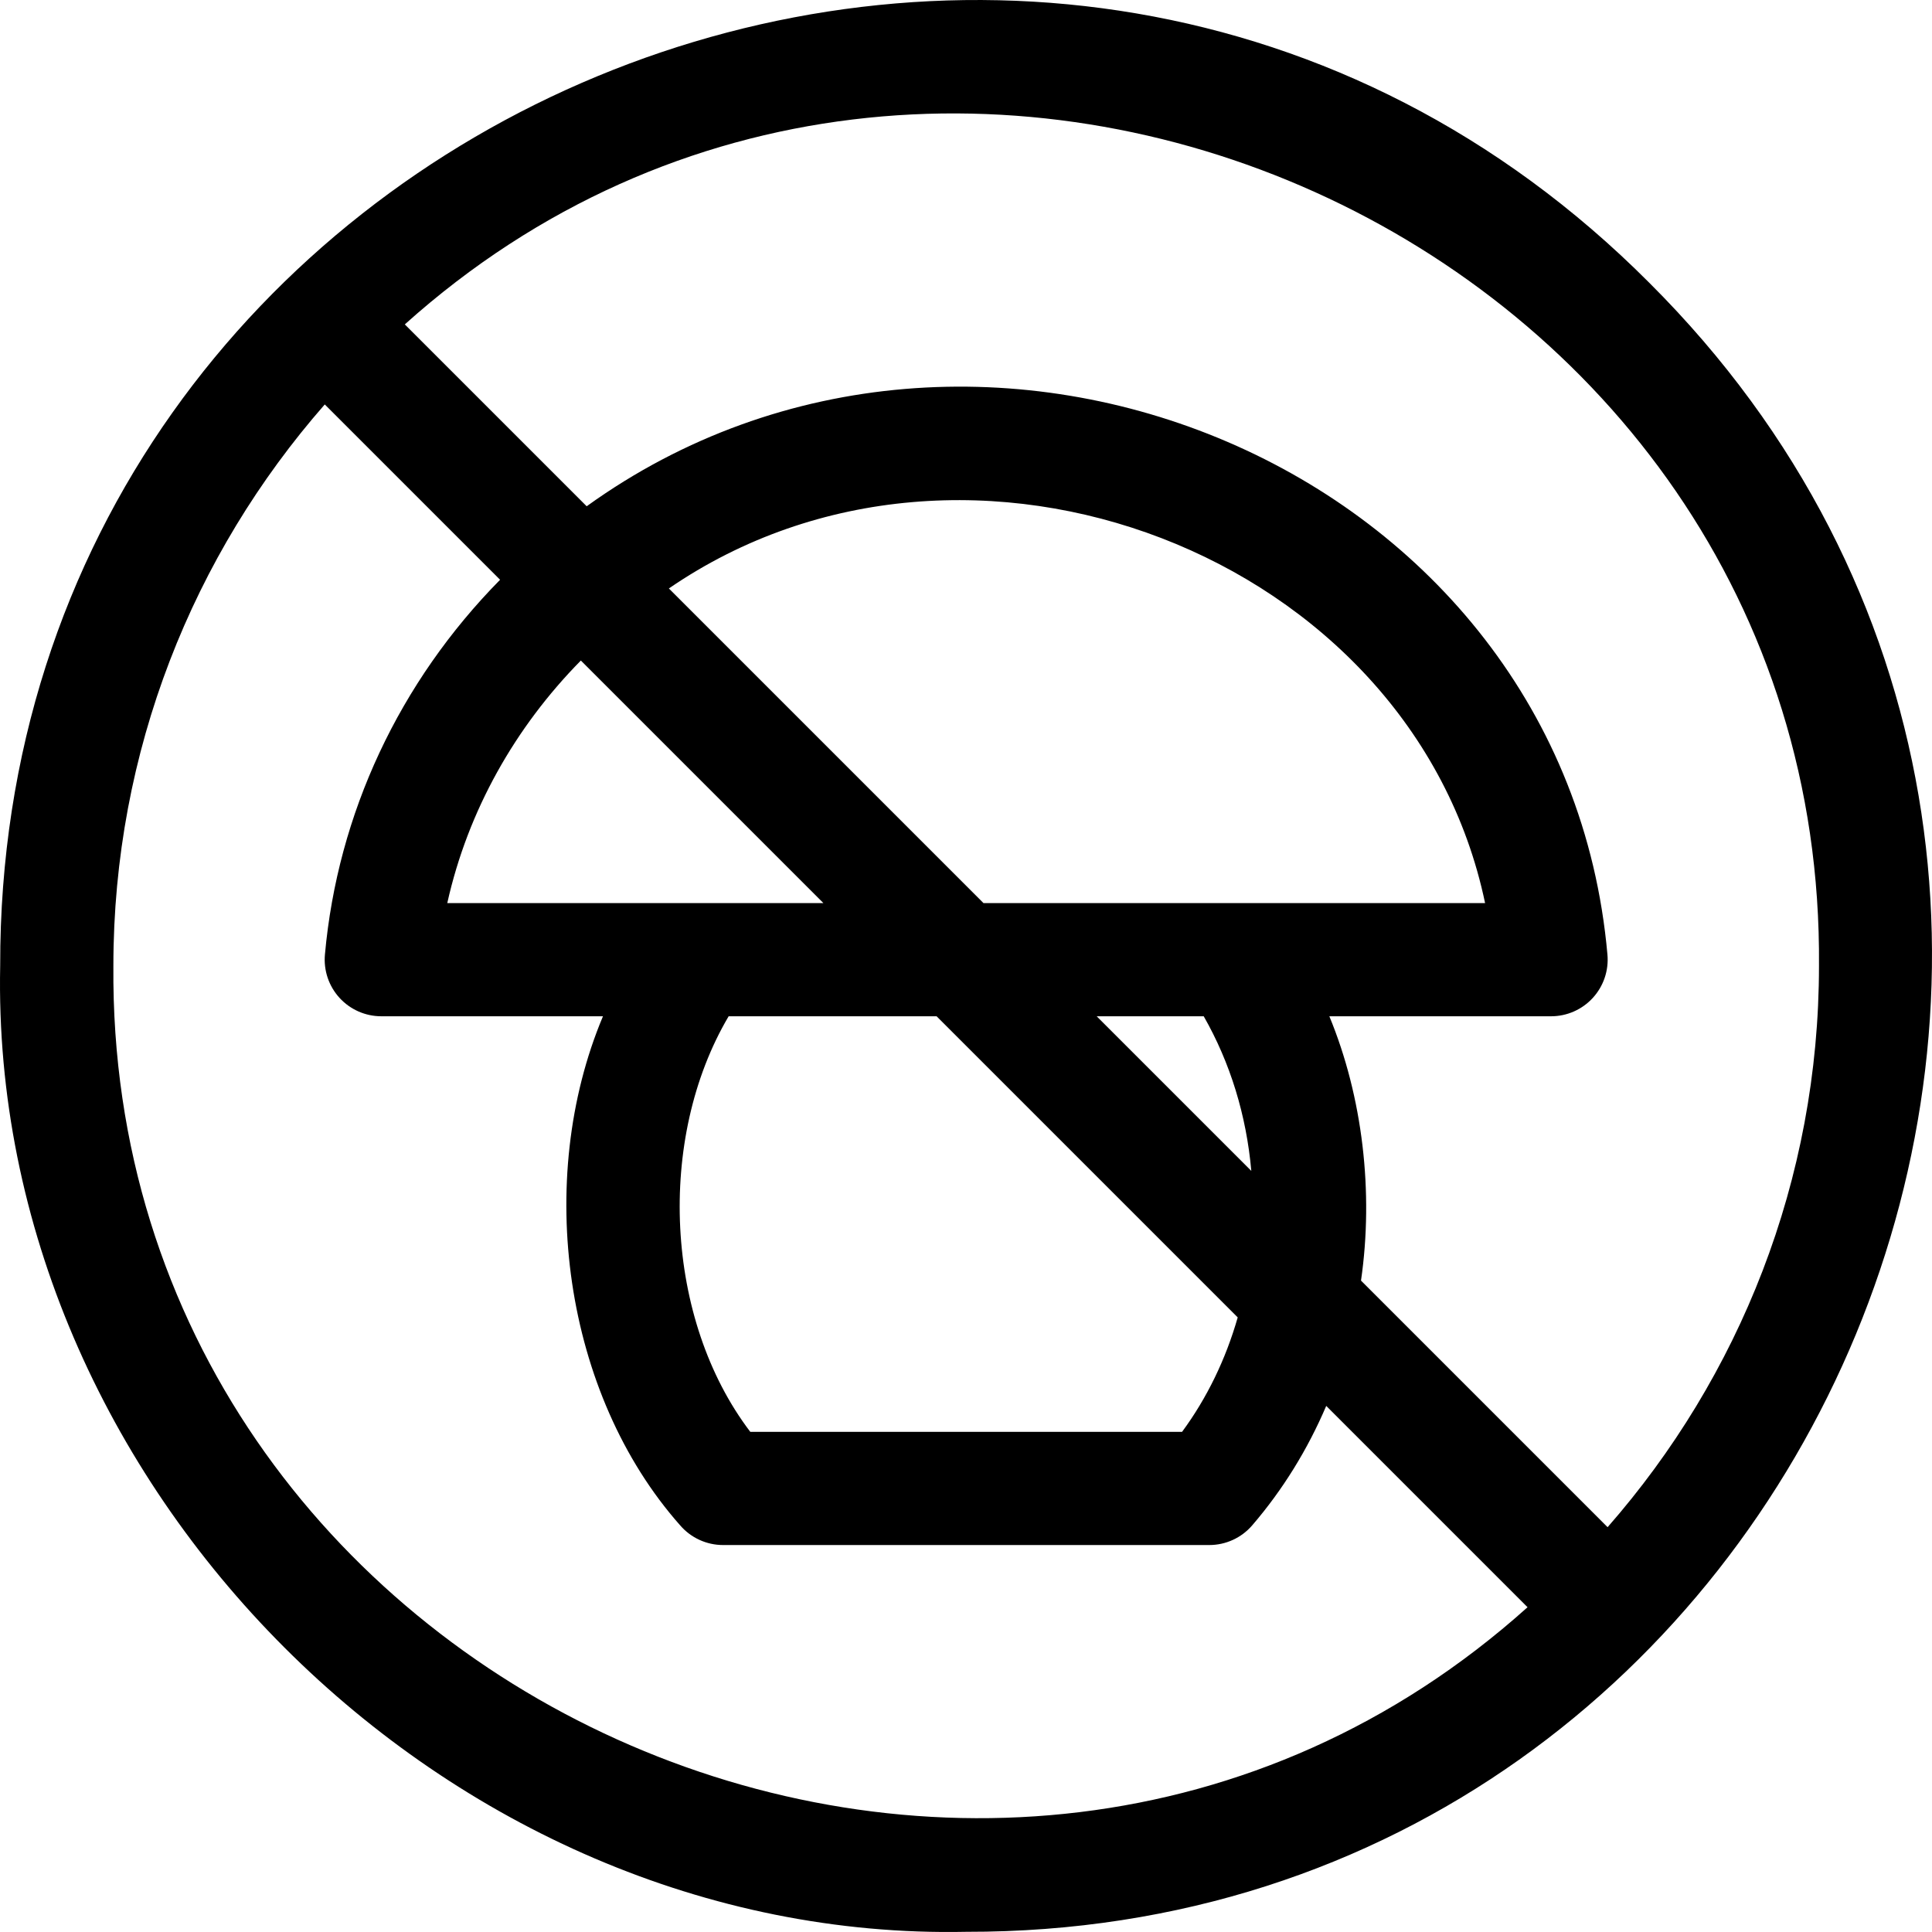 <svg xmlns="http://www.w3.org/2000/svg" width="512" viewBox="0 0 511.998 511.998" height="512" id="Layer_1"><path d="m437.067 74.929c-160.072-160.623-437.425-45.735-437.018 181.023-2.838 137.594 118.391 258.847 256.001 255.995 226.763.392 341.644-276.963 181.017-437.018zm44.981 181.02c0 56.922-21.162 108.989-56.02 148.768l-65.349-65.349c3.395-23.412.447-48.653-8.388-70.045h58.756c4.212 0 8.23-1.771 11.071-4.88 2.842-3.108 4.246-7.269 3.868-11.464-11.437-129.352-166.936-193.398-270.509-118.814l-48.197-48.197c142.009-127.458 376.368-22.67 374.768 169.981zm-221.414-16.626-83.375-83.376c79.092-54.288 196.946-9.064 216.303 83.376zm-42.425 0h-99.675c5.477-24.563 18.029-46.646 35.399-64.276zm-25.11 30h55.11l79.798 79.798c-3.164 11.068-8.128 21.348-14.744 30.328h-114.43c-22.669-29.772-24.93-77.633-5.734-110.126zm97.535 0h28.364c7.027 12.306 11.31 26.239 12.611 40.974zm-260.586-13.374c0-56.922 21.162-108.989 56.02-148.768l46.463 46.463c-26.683 27.066-43.059 61.939-46.422 99.335-.377 4.195 1.026 8.355 3.868 11.464 2.841 3.109 6.859 4.88 11.071 4.88h58.747c-18.269 43.436-10.365 100.13 20.452 134.908 2.85 3.312 7.002 5.218 11.371 5.218h128.86c4.369 0 8.521-1.905 11.371-5.218 8.103-9.419 14.685-20.104 19.616-31.651l53.35 53.35c-142.009 127.458-376.368 22.67-374.767-169.981z"></path></svg>